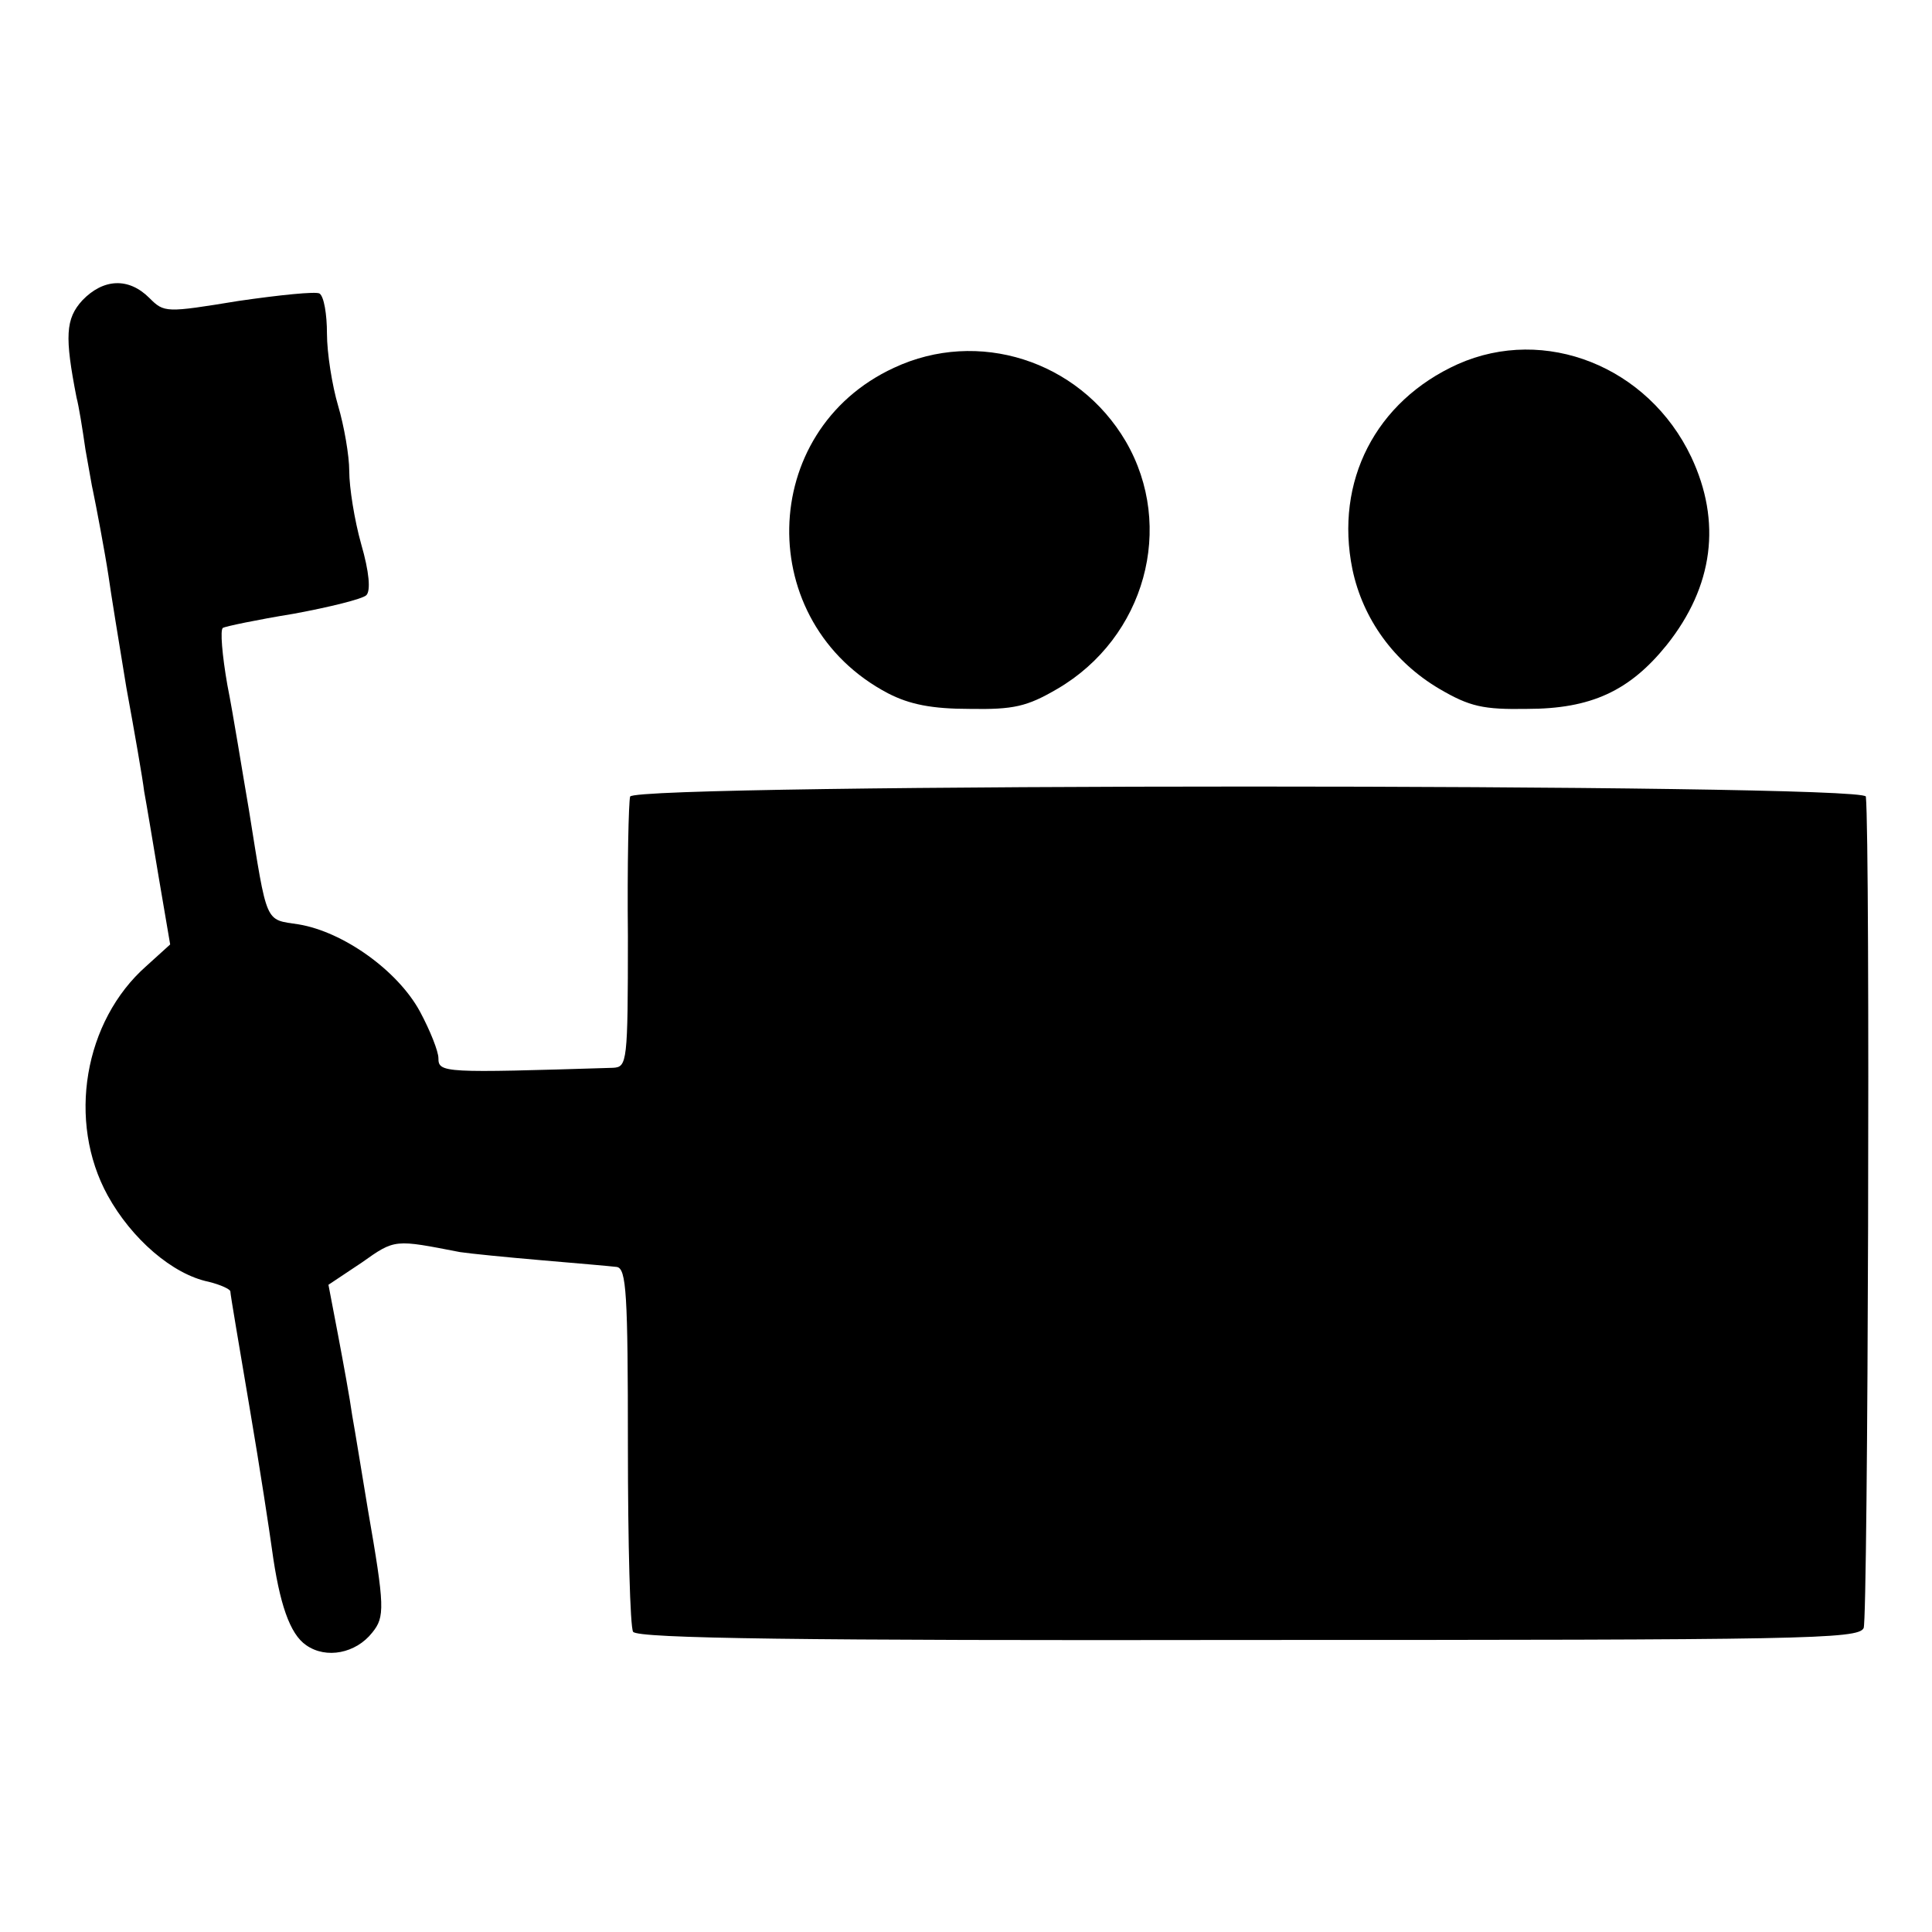 <?xml version="1.0" standalone="no"?>
<!DOCTYPE svg PUBLIC "-//W3C//DTD SVG 20010904//EN"
 "http://www.w3.org/TR/2001/REC-SVG-20010904/DTD/svg10.dtd">
<svg version="1.0" xmlns="http://www.w3.org/2000/svg"
 width="260pt" height="260pt" viewBox="0 0 260 260"
 preserveAspectRatio="xMidYMid meet">
<g transform="translate(0,260) scale(0.1,-0.1)"
fill="#000000" stroke="none">
<path d="M111 2196 c-23 -25 -24 -49 -8 -131 3 -11 8 -42 12 -70 5 -27 9 -52
10 -55 4 -19 16 -82 21 -115 3 -22 14 -89 24 -150 11 -60 22 -123 24 -140 3
-16 12 -70 20 -118 l15 -88 -32 -29 c-84 -74 -107 -209 -52 -309 32 -58 87
-106 136 -116 16 -4 29 -10 29 -13 0 -4 12 -74 26 -157 14 -82 27 -168 30
-190 10 -73 24 -114 46 -129 27 -19 67 -11 89 17 17 21 17 34 -6 166 -8 48
-17 104 -21 126 -3 22 -12 71 -19 108 l-13 68 45 30 c45 32 44 31 132 14 13
-2 63 -7 110 -11 47 -4 93 -8 101 -9 13 -2 15 -36 15 -241 0 -131 3 -244 7
-250 6 -9 229 -12 828 -11 746 0 821 1 828 16 6 12 9 1058 3 1119 -2 18 -1657
18 -1663 0 -2 -7 -4 -92 -3 -188 0 -170 -1 -176 -20 -177 -228 -7 -235 -7
-235 13 0 9 -11 37 -25 63 -30 55 -103 107 -163 117 -46 7 -42 -2 -67 154 -9
52 -21 128 -29 168 -7 40 -10 75 -6 77 3 2 46 11 95 19 49 9 93 20 98 25 6 6
4 31 -7 69 -9 32 -16 76 -16 98 0 21 -7 61 -15 88 -8 27 -15 71 -15 97 0 26
-4 50 -10 54 -5 3 -54 -2 -109 -10 -98 -16 -100 -16 -120 4 -28 28 -62 26 -90
-3z"/>
<path d="M1203 2105 c-184 -85 -189 -343 -8 -438 29 -15 59 -21 110 -21 59 -1
77 3 118 27 118 69 159 218 92 333 -64 109 -199 152 -312 99z"/>
<path d="M1962 2110 c-111 -50 -166 -158 -142 -276 14 -67 56 -125 117 -161
41 -24 59 -28 118 -27 86 0 138 24 188 86 63 79 74 166 33 253 -58 122 -197
177 -314 125z"/>
</g>
</svg>

